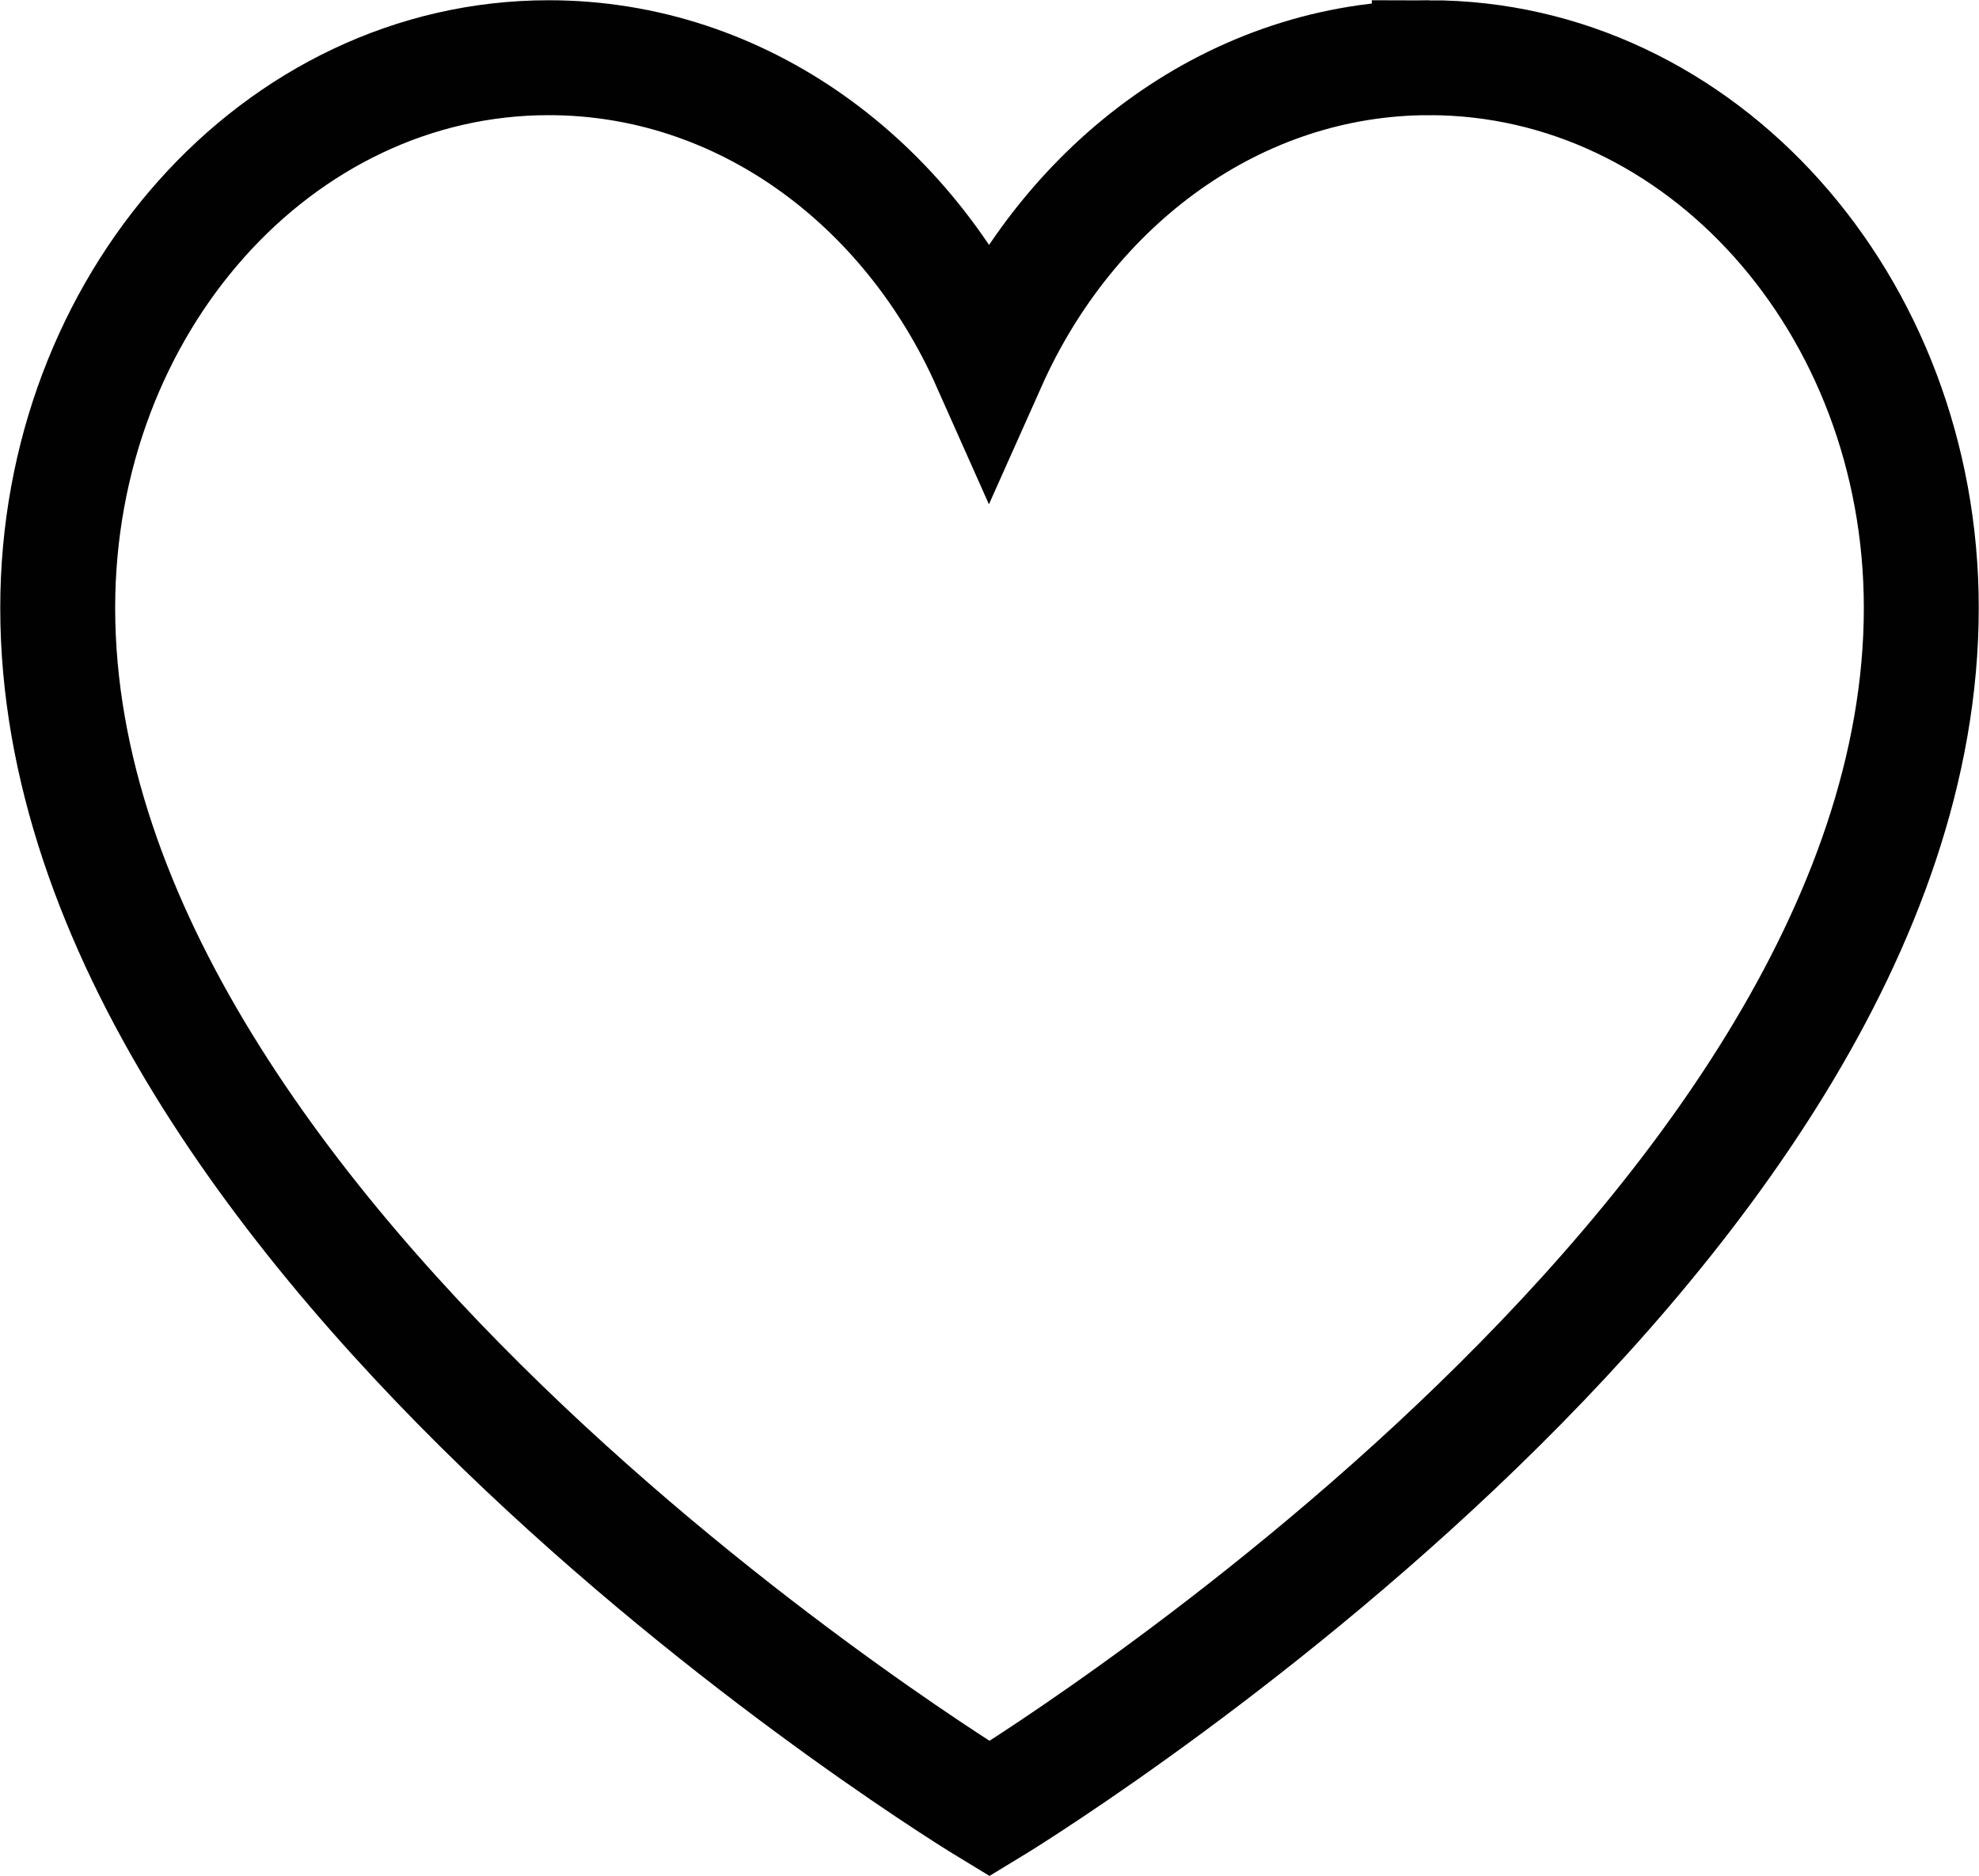 <?xml version="1.0" encoding="UTF-8"?>
<svg id="Capa_1" data-name="Capa 1" xmlns="http://www.w3.org/2000/svg" viewBox="0 0 39.78 37.71">
  <defs>
    <style>
      .cls-1 {
        fill: none;
        stroke: #010101;
        stroke-miterlimit: 10;
        stroke-width: 2.31px;
      }
    </style>
  </defs>
  <path class="cls-1" d="m28.73,1.16c-3.88,0-7.23,2.51-8.85,6.14-1.62-3.64-4.97-6.14-8.85-6.14C5.58,1.16,1.16,6.11,1.16,12.22c0,12.81,18.73,24.14,18.73,24.14,0,0,18.73-11.33,18.73-24.14,0-6.11-4.43-11.06-9.89-11.06Z"/>
</svg>